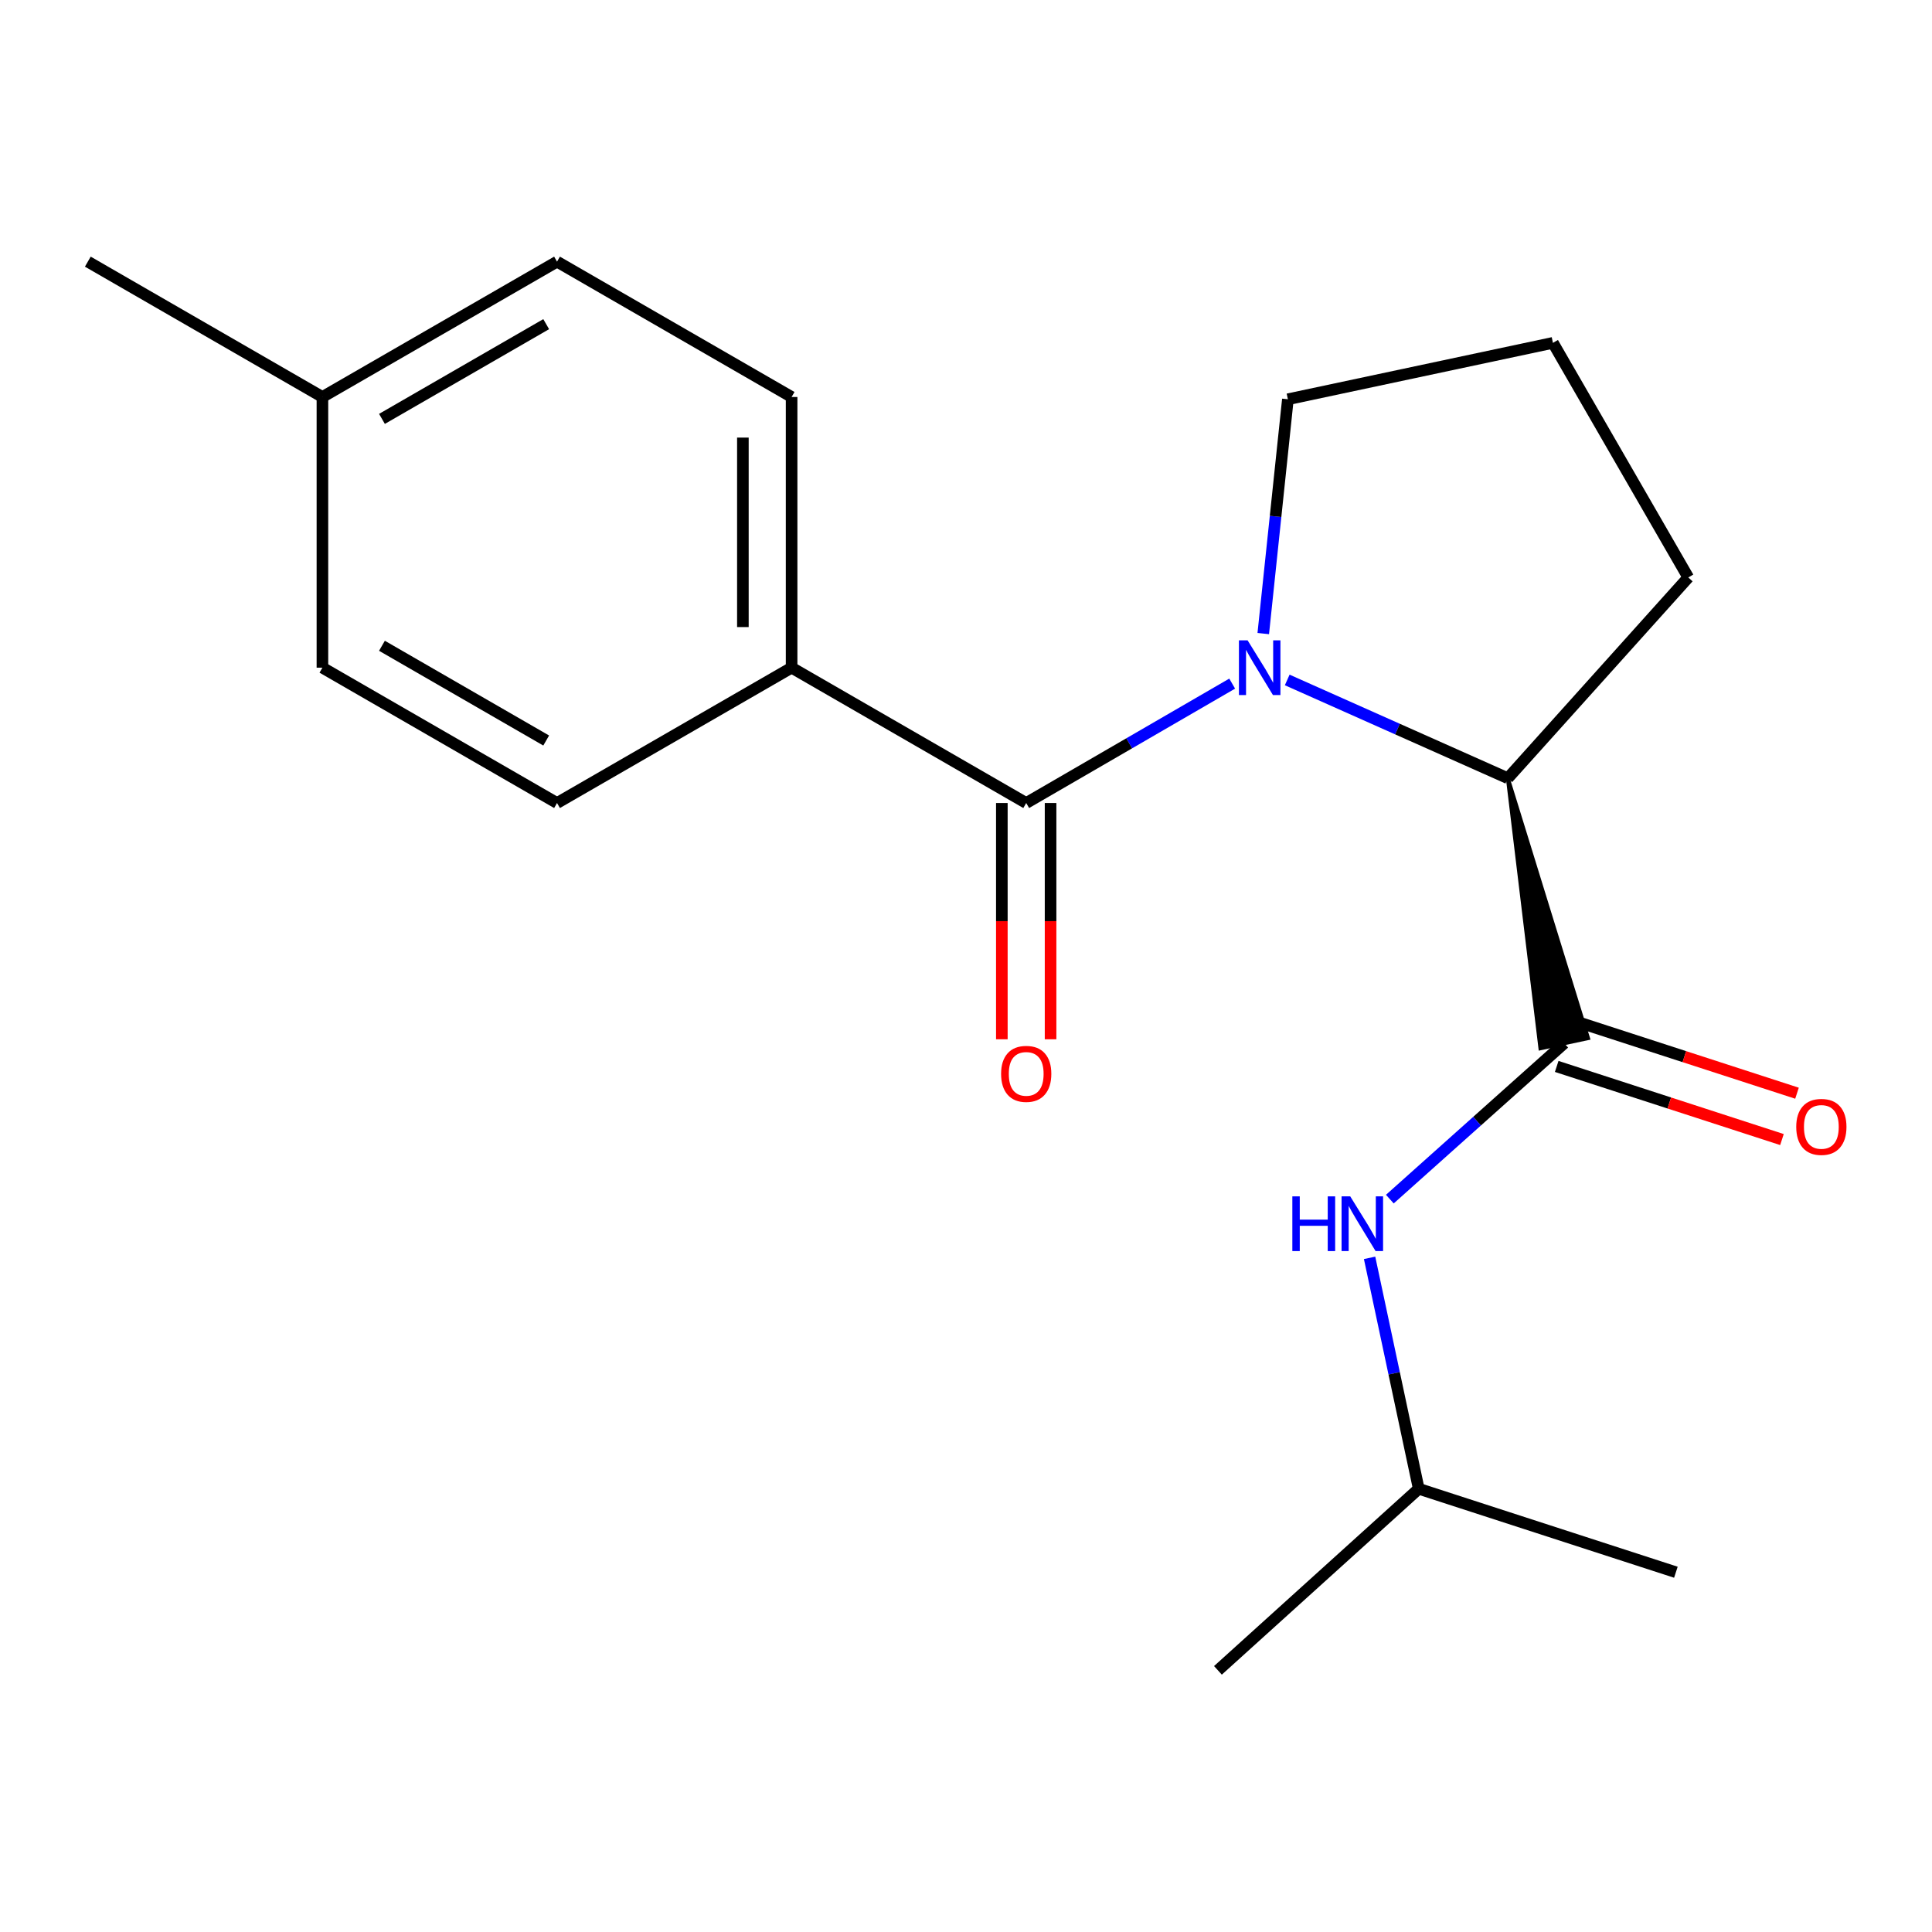 <?xml version='1.0' encoding='iso-8859-1'?>
<svg version='1.1' baseProfile='full'
              xmlns='http://www.w3.org/2000/svg'
                      xmlns:rdkit='http://www.rdkit.org/xml'
                      xmlns:xlink='http://www.w3.org/1999/xlink'
                  xml:space='preserve'
width='1000px' height='1000px' viewBox='0 0 1000 1000'>
<!-- END OF HEADER -->
<rect style='opacity:1.0;fill:#FFFFFF;stroke:none' width='1000' height='1000' x='0' y='0'> </rect>
<path class='bond-0' d='M 637.775,353.838 L 584.47,384.74' style='fill:none;fill-rule:evenodd;stroke:#0000FF;stroke-width:6px;stroke-linecap:butt;stroke-linejoin:miter;stroke-opacity:1' />
<path class='bond-0' d='M 584.47,384.74 L 531.164,415.641' style='fill:none;fill-rule:evenodd;stroke:#000000;stroke-width:6px;stroke-linecap:butt;stroke-linejoin:miter;stroke-opacity:1' />
<path class='bond-2' d='M 666.262,351.939 L 723.352,377.373' style='fill:none;fill-rule:evenodd;stroke:#0000FF;stroke-width:6px;stroke-linecap:butt;stroke-linejoin:miter;stroke-opacity:1' />
<path class='bond-2' d='M 723.352,377.373 L 780.443,402.808' style='fill:none;fill-rule:evenodd;stroke:#000000;stroke-width:6px;stroke-linecap:butt;stroke-linejoin:miter;stroke-opacity:1' />
<path class='bond-9' d='M 653.862,327.935 L 660.234,267.296' style='fill:none;fill-rule:evenodd;stroke:#0000FF;stroke-width:6px;stroke-linecap:butt;stroke-linejoin:miter;stroke-opacity:1' />
<path class='bond-9' d='M 660.234,267.296 L 666.606,206.658' style='fill:none;fill-rule:evenodd;stroke:#000000;stroke-width:6px;stroke-linecap:butt;stroke-linejoin:miter;stroke-opacity:1' />
<path class='bond-4' d='M 531.164,415.641 L 409.733,345.588' style='fill:none;fill-rule:evenodd;stroke:#000000;stroke-width:6px;stroke-linecap:butt;stroke-linejoin:miter;stroke-opacity:1' />
<path class='bond-5' d='M 518.555,415.641 L 518.555,476.784' style='fill:none;fill-rule:evenodd;stroke:#000000;stroke-width:6px;stroke-linecap:butt;stroke-linejoin:miter;stroke-opacity:1' />
<path class='bond-5' d='M 518.555,476.784 L 518.555,537.926' style='fill:none;fill-rule:evenodd;stroke:#FF0000;stroke-width:6px;stroke-linecap:butt;stroke-linejoin:miter;stroke-opacity:1' />
<path class='bond-5' d='M 543.774,415.641 L 543.774,476.784' style='fill:none;fill-rule:evenodd;stroke:#000000;stroke-width:6px;stroke-linecap:butt;stroke-linejoin:miter;stroke-opacity:1' />
<path class='bond-5' d='M 543.774,476.784 L 543.774,537.926' style='fill:none;fill-rule:evenodd;stroke:#FF0000;stroke-width:6px;stroke-linecap:butt;stroke-linejoin:miter;stroke-opacity:1' />
<path class='bond-1' d='M 780.443,402.808 L 797.308,542.612 L 821.975,537.361 Z' style='fill:#000000;fill-rule:evenodd;fill-opacity:1;stroke:#000000;stroke-width:2px;stroke-linecap:butt;stroke-linejoin:miter;stroke-opacity:1;' />
<path class='bond-3' d='M 809.641,539.987 L 764.51,580.325' style='fill:none;fill-rule:evenodd;stroke:#000000;stroke-width:6px;stroke-linecap:butt;stroke-linejoin:miter;stroke-opacity:1' />
<path class='bond-3' d='M 764.51,580.325 L 719.38,620.664' style='fill:none;fill-rule:evenodd;stroke:#0000FF;stroke-width:6px;stroke-linecap:butt;stroke-linejoin:miter;stroke-opacity:1' />
<path class='bond-6' d='M 805.748,551.98 L 864.042,570.906' style='fill:none;fill-rule:evenodd;stroke:#000000;stroke-width:6px;stroke-linecap:butt;stroke-linejoin:miter;stroke-opacity:1' />
<path class='bond-6' d='M 864.042,570.906 L 922.337,589.833' style='fill:none;fill-rule:evenodd;stroke:#FF0000;stroke-width:6px;stroke-linecap:butt;stroke-linejoin:miter;stroke-opacity:1' />
<path class='bond-6' d='M 813.535,527.993 L 871.83,546.92' style='fill:none;fill-rule:evenodd;stroke:#000000;stroke-width:6px;stroke-linecap:butt;stroke-linejoin:miter;stroke-opacity:1' />
<path class='bond-6' d='M 871.83,546.92 L 930.125,565.846' style='fill:none;fill-rule:evenodd;stroke:#FF0000;stroke-width:6px;stroke-linecap:butt;stroke-linejoin:miter;stroke-opacity:1' />
<path class='bond-13' d='M 780.443,402.808 L 873.853,298.89' style='fill:none;fill-rule:evenodd;stroke:#000000;stroke-width:6px;stroke-linecap:butt;stroke-linejoin:miter;stroke-opacity:1' />
<path class='bond-14' d='M 708.895,651.063 L 721.615,710.826' style='fill:none;fill-rule:evenodd;stroke:#0000FF;stroke-width:6px;stroke-linecap:butt;stroke-linejoin:miter;stroke-opacity:1' />
<path class='bond-14' d='M 721.615,710.826 L 734.334,770.589' style='fill:none;fill-rule:evenodd;stroke:#000000;stroke-width:6px;stroke-linecap:butt;stroke-linejoin:miter;stroke-opacity:1' />
<path class='bond-7' d='M 409.733,345.588 L 409.733,205.481' style='fill:none;fill-rule:evenodd;stroke:#000000;stroke-width:6px;stroke-linecap:butt;stroke-linejoin:miter;stroke-opacity:1' />
<path class='bond-7' d='M 384.514,324.572 L 384.514,226.497' style='fill:none;fill-rule:evenodd;stroke:#000000;stroke-width:6px;stroke-linecap:butt;stroke-linejoin:miter;stroke-opacity:1' />
<path class='bond-8' d='M 409.733,345.588 L 288.316,415.641' style='fill:none;fill-rule:evenodd;stroke:#000000;stroke-width:6px;stroke-linecap:butt;stroke-linejoin:miter;stroke-opacity:1' />
<path class='bond-11' d='M 409.733,205.481 L 288.316,135.427' style='fill:none;fill-rule:evenodd;stroke:#000000;stroke-width:6px;stroke-linecap:butt;stroke-linejoin:miter;stroke-opacity:1' />
<path class='bond-10' d='M 288.316,415.641 L 166.885,345.588' style='fill:none;fill-rule:evenodd;stroke:#000000;stroke-width:6px;stroke-linecap:butt;stroke-linejoin:miter;stroke-opacity:1' />
<path class='bond-10' d='M 282.704,383.289 L 197.702,334.251' style='fill:none;fill-rule:evenodd;stroke:#000000;stroke-width:6px;stroke-linecap:butt;stroke-linejoin:miter;stroke-opacity:1' />
<path class='bond-15' d='M 666.606,206.658 L 803.799,177.459' style='fill:none;fill-rule:evenodd;stroke:#000000;stroke-width:6px;stroke-linecap:butt;stroke-linejoin:miter;stroke-opacity:1' />
<path class='bond-12' d='M 166.885,345.588 L 166.885,205.481' style='fill:none;fill-rule:evenodd;stroke:#000000;stroke-width:6px;stroke-linecap:butt;stroke-linejoin:miter;stroke-opacity:1' />
<path class='bond-20' d='M 288.316,135.427 L 166.885,205.481' style='fill:none;fill-rule:evenodd;stroke:#000000;stroke-width:6px;stroke-linecap:butt;stroke-linejoin:miter;stroke-opacity:1' />
<path class='bond-20' d='M 282.704,167.78 L 197.702,216.817' style='fill:none;fill-rule:evenodd;stroke:#000000;stroke-width:6px;stroke-linecap:butt;stroke-linejoin:miter;stroke-opacity:1' />
<path class='bond-16' d='M 166.885,205.481 L 45.455,135.427' style='fill:none;fill-rule:evenodd;stroke:#000000;stroke-width:6px;stroke-linecap:butt;stroke-linejoin:miter;stroke-opacity:1' />
<path class='bond-19' d='M 873.853,298.89 L 803.799,177.459' style='fill:none;fill-rule:evenodd;stroke:#000000;stroke-width:6px;stroke-linecap:butt;stroke-linejoin:miter;stroke-opacity:1' />
<path class='bond-17' d='M 734.334,770.589 L 630.402,864.573' style='fill:none;fill-rule:evenodd;stroke:#000000;stroke-width:6px;stroke-linecap:butt;stroke-linejoin:miter;stroke-opacity:1' />
<path class='bond-18' d='M 734.334,770.589 L 867.436,813.784' style='fill:none;fill-rule:evenodd;stroke:#000000;stroke-width:6px;stroke-linecap:butt;stroke-linejoin:miter;stroke-opacity:1' />
<path  class='atom-0' d='M 645.747 331.428
L 655.027 346.428
Q 655.947 347.908, 657.427 350.588
Q 658.907 353.268, 658.987 353.428
L 658.987 331.428
L 662.747 331.428
L 662.747 359.748
L 658.867 359.748
L 648.907 343.348
Q 647.747 341.428, 646.507 339.228
Q 645.307 337.028, 644.947 336.348
L 644.947 359.748
L 641.267 359.748
L 641.267 331.428
L 645.747 331.428
' fill='#0000FF'/>
<path  class='atom-4' d='M 668.915 619.236
L 672.755 619.236
L 672.755 631.276
L 687.235 631.276
L 687.235 619.236
L 691.075 619.236
L 691.075 647.556
L 687.235 647.556
L 687.235 634.476
L 672.755 634.476
L 672.755 647.556
L 668.915 647.556
L 668.915 619.236
' fill='#0000FF'/>
<path  class='atom-4' d='M 698.875 619.236
L 708.155 634.236
Q 709.075 635.716, 710.555 638.396
Q 712.035 641.076, 712.115 641.236
L 712.115 619.236
L 715.875 619.236
L 715.875 647.556
L 711.995 647.556
L 702.035 631.156
Q 700.875 629.236, 699.635 627.036
Q 698.435 624.836, 698.075 624.156
L 698.075 647.556
L 694.395 647.556
L 694.395 619.236
L 698.875 619.236
' fill='#0000FF'/>
<path  class='atom-6' d='M 518.164 555.829
Q 518.164 549.029, 521.524 545.229
Q 524.884 541.429, 531.164 541.429
Q 537.444 541.429, 540.804 545.229
Q 544.164 549.029, 544.164 555.829
Q 544.164 562.709, 540.764 566.629
Q 537.364 570.509, 531.164 570.509
Q 524.924 570.509, 521.524 566.629
Q 518.164 562.749, 518.164 555.829
M 531.164 567.309
Q 535.484 567.309, 537.804 564.429
Q 540.164 561.509, 540.164 555.829
Q 540.164 550.269, 537.804 547.469
Q 535.484 544.629, 531.164 544.629
Q 526.844 544.629, 524.484 547.429
Q 522.164 550.229, 522.164 555.829
Q 522.164 561.549, 524.484 564.429
Q 526.844 567.309, 531.164 567.309
' fill='#FF0000'/>
<path  class='atom-7' d='M 929.729 583.276
Q 929.729 576.476, 933.089 572.676
Q 936.449 568.876, 942.729 568.876
Q 949.009 568.876, 952.369 572.676
Q 955.729 576.476, 955.729 583.276
Q 955.729 590.156, 952.329 594.076
Q 948.929 597.956, 942.729 597.956
Q 936.489 597.956, 933.089 594.076
Q 929.729 590.196, 929.729 583.276
M 942.729 594.756
Q 947.049 594.756, 949.369 591.876
Q 951.729 588.956, 951.729 583.276
Q 951.729 577.716, 949.369 574.916
Q 947.049 572.076, 942.729 572.076
Q 938.409 572.076, 936.049 574.876
Q 933.729 577.676, 933.729 583.276
Q 933.729 588.996, 936.049 591.876
Q 938.409 594.756, 942.729 594.756
' fill='#FF0000'/>
</svg>
